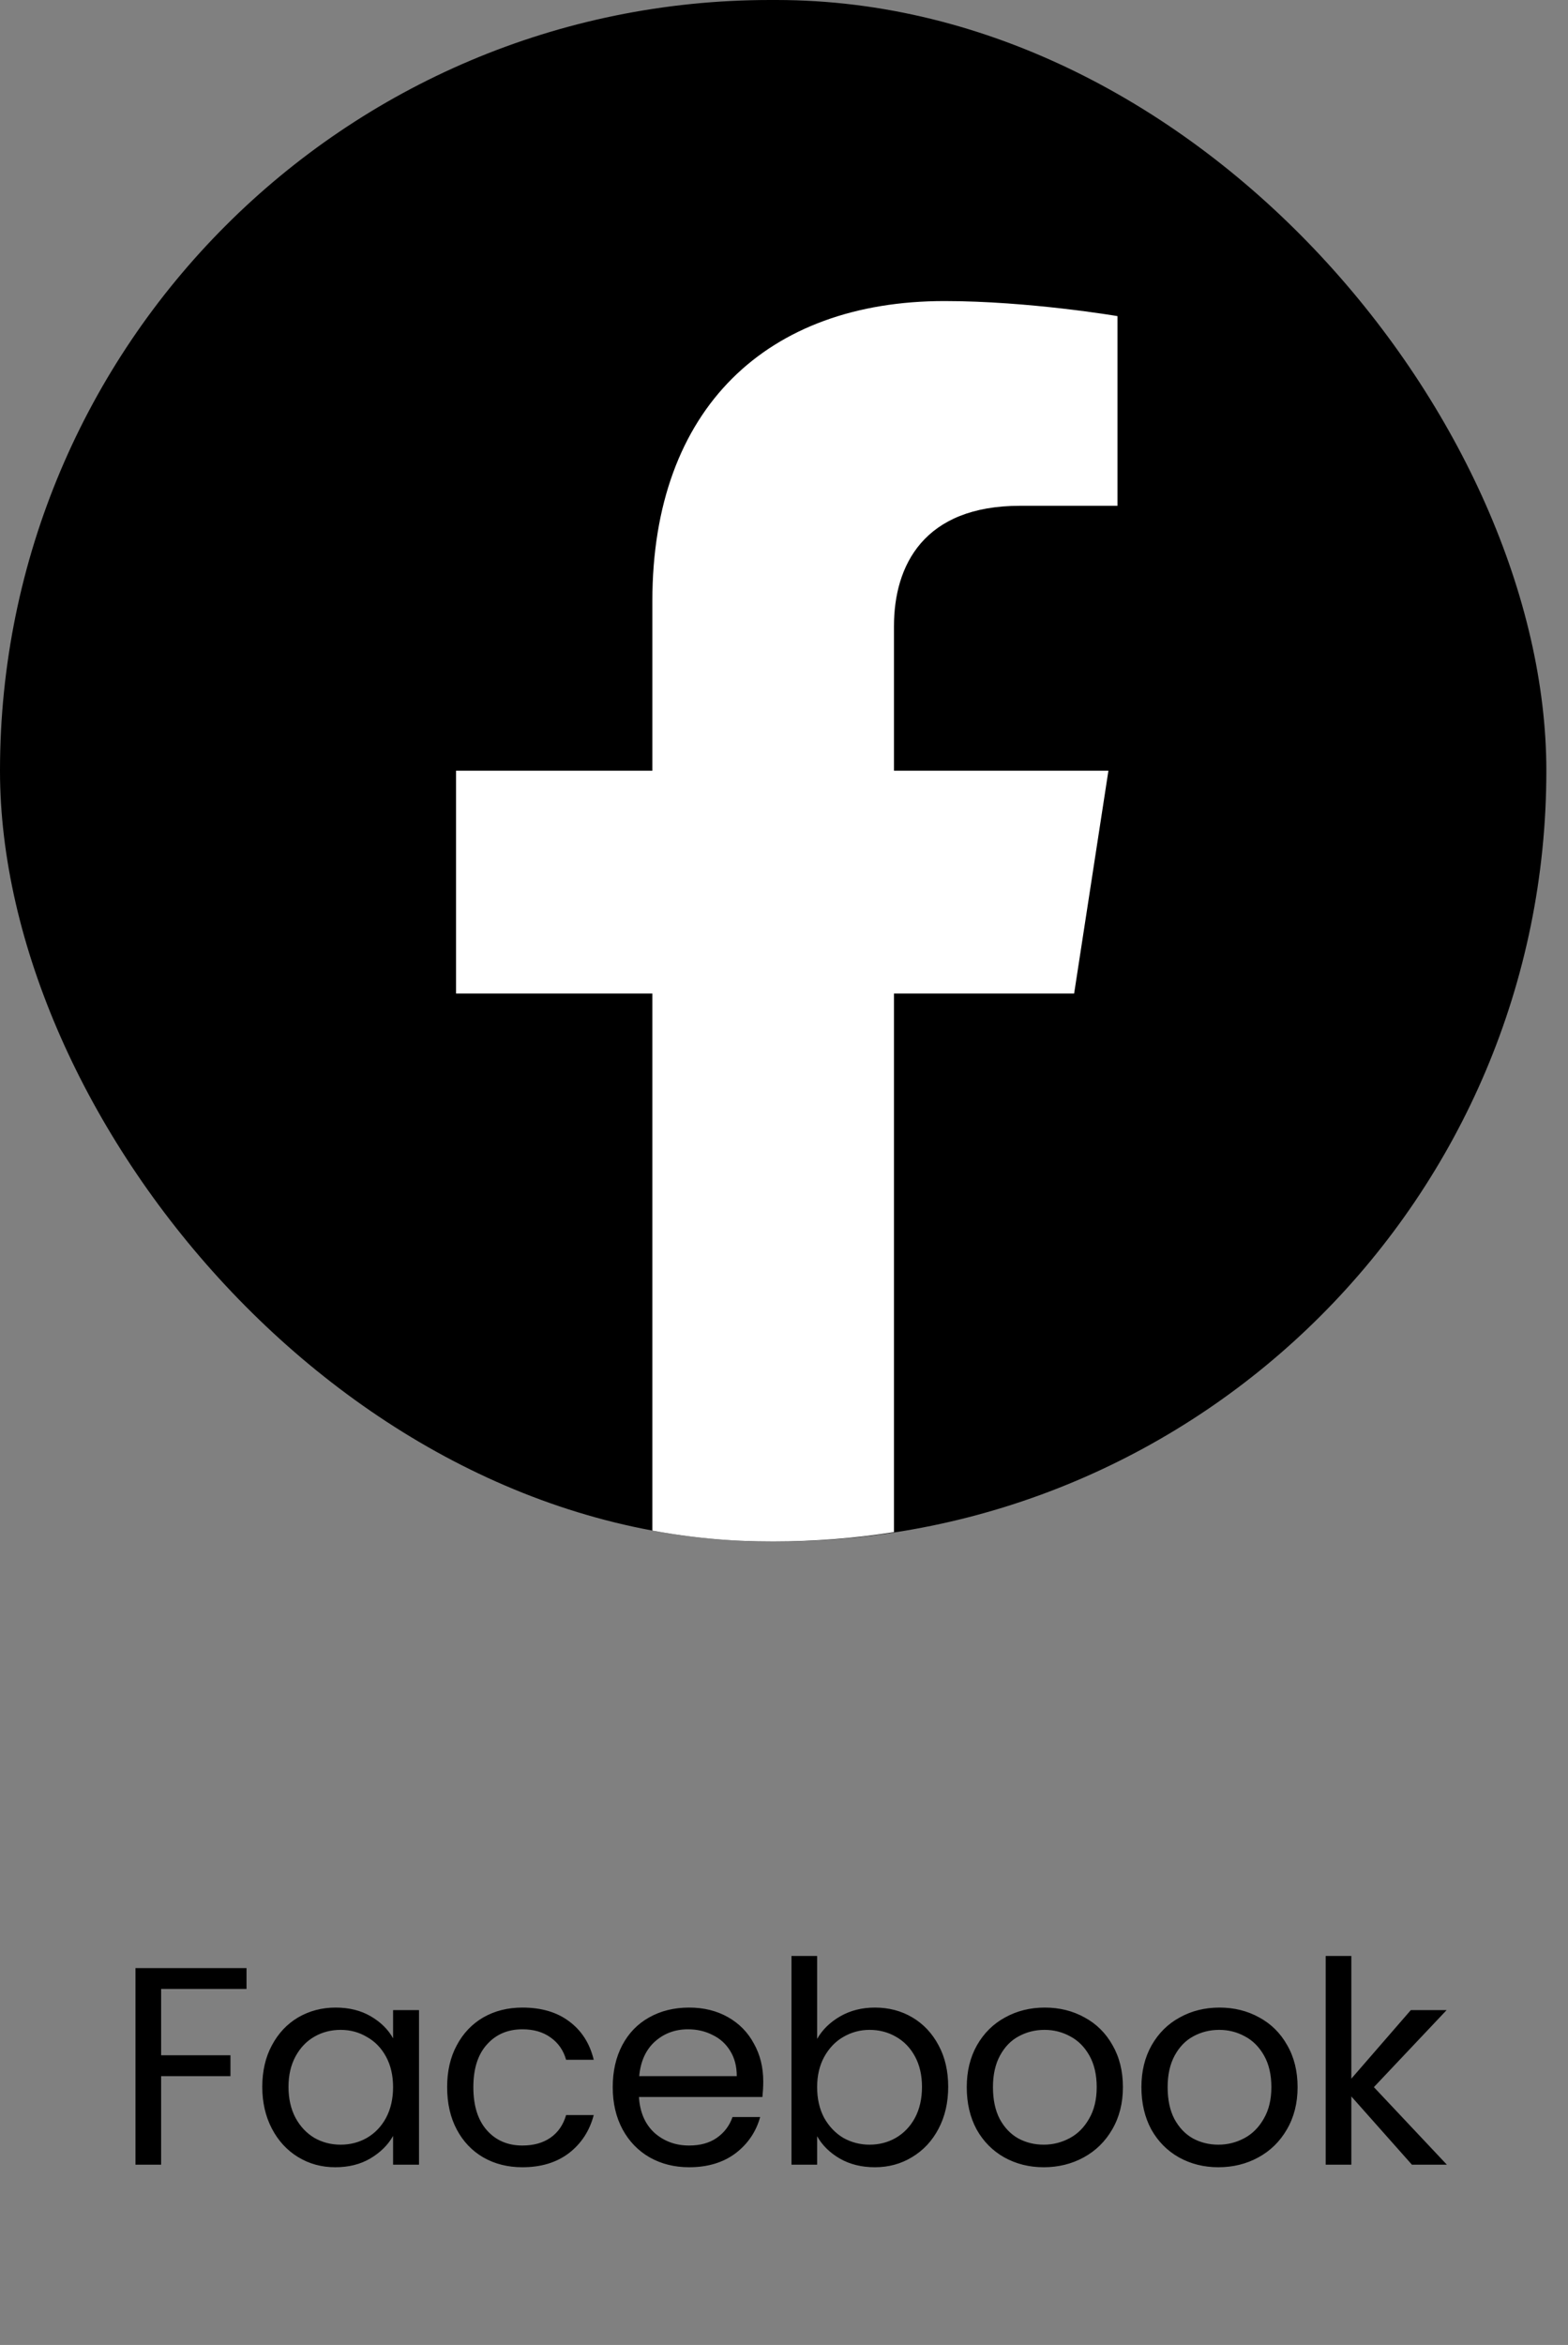 <svg width="89" height="133" viewBox="0 0 89 133" fill="none" xmlns="http://www.w3.org/2000/svg">
<rect x="0" y="0" width="89" height="133" fill="#808080" stroke="none"/>
<g clip-path="url(#clip0_138_5094)">
<rect width="87.771" height="87.427" rx="43.713" fill="black"/>
<path d="M60.968 56.349L62.914 43.713H50.742V35.517C50.742 32.059 52.44 28.687 57.891 28.687H63.428V17.929C63.428 17.929 58.405 17.075 53.605 17.075C43.577 17.075 37.028 23.129 37.028 34.083V43.713H25.886V56.349H37.028V86.897C39.265 87.247 41.554 87.427 43.885 87.427C46.217 87.427 48.505 87.247 50.742 86.897V56.349H60.968Z" fill="white"/>
</g>
<path d="M13.993 111.624V112.808H9.145V116.568H13.081V117.752H9.145V122.776H7.689V111.624H13.993ZM14.887 118.36C14.887 117.464 15.069 116.68 15.431 116.008C15.794 115.325 16.29 114.797 16.919 114.424C17.559 114.051 18.269 113.864 19.047 113.864C19.815 113.864 20.482 114.029 21.047 114.36C21.613 114.691 22.034 115.107 22.311 115.608V114.008H23.783V122.776H22.311V121.144C22.023 121.656 21.591 122.083 21.015 122.424C20.45 122.755 19.789 122.92 19.031 122.92C18.253 122.92 17.549 122.728 16.919 122.344C16.29 121.96 15.794 121.421 15.431 120.728C15.069 120.035 14.887 119.245 14.887 118.36ZM22.311 118.376C22.311 117.715 22.178 117.139 21.911 116.648C21.645 116.157 21.282 115.784 20.823 115.528C20.375 115.261 19.879 115.128 19.335 115.128C18.791 115.128 18.295 115.256 17.847 115.512C17.399 115.768 17.042 116.141 16.775 116.632C16.509 117.123 16.375 117.699 16.375 118.36C16.375 119.032 16.509 119.619 16.775 120.12C17.042 120.611 17.399 120.989 17.847 121.256C18.295 121.512 18.791 121.64 19.335 121.64C19.879 121.64 20.375 121.512 20.823 121.256C21.282 120.989 21.645 120.611 21.911 120.12C22.178 119.619 22.311 119.037 22.311 118.376ZM25.38 118.376C25.38 117.469 25.561 116.68 25.924 116.008C26.286 115.325 26.788 114.797 27.428 114.424C28.078 114.051 28.82 113.864 29.652 113.864C30.729 113.864 31.614 114.125 32.308 114.648C33.012 115.171 33.476 115.896 33.7 116.824H32.132C31.982 116.291 31.689 115.869 31.252 115.56C30.825 115.251 30.292 115.096 29.652 115.096C28.82 115.096 28.148 115.384 27.636 115.96C27.124 116.525 26.868 117.331 26.868 118.376C26.868 119.432 27.124 120.248 27.636 120.824C28.148 121.4 28.82 121.688 29.652 121.688C30.292 121.688 30.825 121.539 31.252 121.24C31.678 120.941 31.972 120.515 32.132 119.96H33.7C33.465 120.856 32.996 121.576 32.292 122.12C31.588 122.653 30.708 122.92 29.652 122.92C28.82 122.92 28.078 122.733 27.428 122.36C26.788 121.987 26.286 121.459 25.924 120.776C25.561 120.093 25.38 119.293 25.38 118.376ZM43.322 118.056C43.322 118.333 43.306 118.627 43.275 118.936H36.267C36.32 119.8 36.613 120.477 37.147 120.968C37.691 121.448 38.346 121.688 39.114 121.688C39.744 121.688 40.267 121.544 40.682 121.256C41.109 120.957 41.408 120.563 41.578 120.072H43.147C42.912 120.915 42.443 121.603 41.739 122.136C41.035 122.659 40.16 122.92 39.114 122.92C38.282 122.92 37.536 122.733 36.874 122.36C36.224 121.987 35.712 121.459 35.339 120.776C34.965 120.083 34.779 119.283 34.779 118.376C34.779 117.469 34.96 116.675 35.322 115.992C35.685 115.309 36.192 114.787 36.843 114.424C37.504 114.051 38.261 113.864 39.114 113.864C39.947 113.864 40.682 114.045 41.322 114.408C41.962 114.771 42.453 115.272 42.794 115.912C43.147 116.541 43.322 117.256 43.322 118.056ZM41.819 117.752C41.819 117.197 41.696 116.723 41.45 116.328C41.205 115.923 40.869 115.619 40.443 115.416C40.026 115.203 39.562 115.096 39.05 115.096C38.315 115.096 37.685 115.331 37.163 115.8C36.651 116.269 36.357 116.92 36.282 117.752H41.819ZM46.38 115.64C46.679 115.117 47.116 114.691 47.692 114.36C48.268 114.029 48.924 113.864 49.66 113.864C50.45 113.864 51.159 114.051 51.788 114.424C52.418 114.797 52.914 115.325 53.276 116.008C53.639 116.68 53.82 117.464 53.82 118.36C53.82 119.245 53.639 120.035 53.276 120.728C52.914 121.421 52.412 121.96 51.772 122.344C51.143 122.728 50.439 122.92 49.66 122.92C48.903 122.92 48.236 122.755 47.66 122.424C47.095 122.093 46.668 121.672 46.38 121.16V122.776H44.924V110.936H46.38V115.64ZM52.332 118.36C52.332 117.699 52.199 117.123 51.932 116.632C51.666 116.141 51.303 115.768 50.844 115.512C50.396 115.256 49.9 115.128 49.356 115.128C48.823 115.128 48.327 115.261 47.868 115.528C47.42 115.784 47.058 116.163 46.78 116.664C46.514 117.155 46.38 117.725 46.38 118.376C46.38 119.037 46.514 119.619 46.78 120.12C47.058 120.611 47.42 120.989 47.868 121.256C48.327 121.512 48.823 121.64 49.356 121.64C49.9 121.64 50.396 121.512 50.844 121.256C51.303 120.989 51.666 120.611 51.932 120.12C52.199 119.619 52.332 119.032 52.332 118.36ZM59.241 122.92C58.419 122.92 57.673 122.733 57.001 122.36C56.34 121.987 55.817 121.459 55.433 120.776C55.059 120.083 54.873 119.283 54.873 118.376C54.873 117.48 55.065 116.691 55.449 116.008C55.843 115.315 56.377 114.787 57.049 114.424C57.721 114.051 58.473 113.864 59.305 113.864C60.137 113.864 60.889 114.051 61.561 114.424C62.233 114.787 62.761 115.309 63.145 115.992C63.539 116.675 63.737 117.469 63.737 118.376C63.737 119.283 63.534 120.083 63.129 120.776C62.734 121.459 62.196 121.987 61.513 122.36C60.83 122.733 60.073 122.92 59.241 122.92ZM59.241 121.64C59.764 121.64 60.254 121.517 60.713 121.272C61.172 121.027 61.539 120.659 61.817 120.168C62.105 119.677 62.249 119.08 62.249 118.376C62.249 117.672 62.11 117.075 61.833 116.584C61.556 116.093 61.193 115.731 60.745 115.496C60.297 115.251 59.812 115.128 59.289 115.128C58.755 115.128 58.265 115.251 57.817 115.496C57.38 115.731 57.028 116.093 56.761 116.584C56.494 117.075 56.361 117.672 56.361 118.376C56.361 119.091 56.489 119.693 56.745 120.184C57.011 120.675 57.364 121.043 57.801 121.288C58.238 121.523 58.718 121.64 59.241 121.64ZM69.155 122.92C68.334 122.92 67.587 122.733 66.915 122.36C66.254 121.987 65.731 121.459 65.347 120.776C64.974 120.083 64.787 119.283 64.787 118.376C64.787 117.48 64.979 116.691 65.363 116.008C65.758 115.315 66.291 114.787 66.963 114.424C67.635 114.051 68.387 113.864 69.219 113.864C70.051 113.864 70.803 114.051 71.475 114.424C72.147 114.787 72.675 115.309 73.059 115.992C73.454 116.675 73.651 117.469 73.651 118.376C73.651 119.283 73.449 120.083 73.043 120.776C72.649 121.459 72.11 121.987 71.427 122.36C70.745 122.733 69.987 122.92 69.155 122.92ZM69.155 121.64C69.678 121.64 70.169 121.517 70.627 121.272C71.086 121.027 71.454 120.659 71.731 120.168C72.019 119.677 72.163 119.08 72.163 118.376C72.163 117.672 72.025 117.075 71.747 116.584C71.47 116.093 71.107 115.731 70.659 115.496C70.211 115.251 69.726 115.128 69.203 115.128C68.67 115.128 68.179 115.251 67.731 115.496C67.294 115.731 66.942 116.093 66.675 116.584C66.409 117.075 66.275 117.672 66.275 118.376C66.275 119.091 66.403 119.693 66.659 120.184C66.926 120.675 67.278 121.043 67.715 121.288C68.153 121.523 68.633 121.64 69.155 121.64ZM80.142 122.776L76.702 118.904V122.776H75.246V110.936H76.702V117.896L80.078 114.008H82.11L77.982 118.376L82.126 122.776H80.142Z" fill="black"/>
<defs>
<clipPath id="clip0_138_5094">
<rect width="87.771" height="87.427" rx="43.713" fill="white"/>
</clipPath>
</defs>
</svg>
